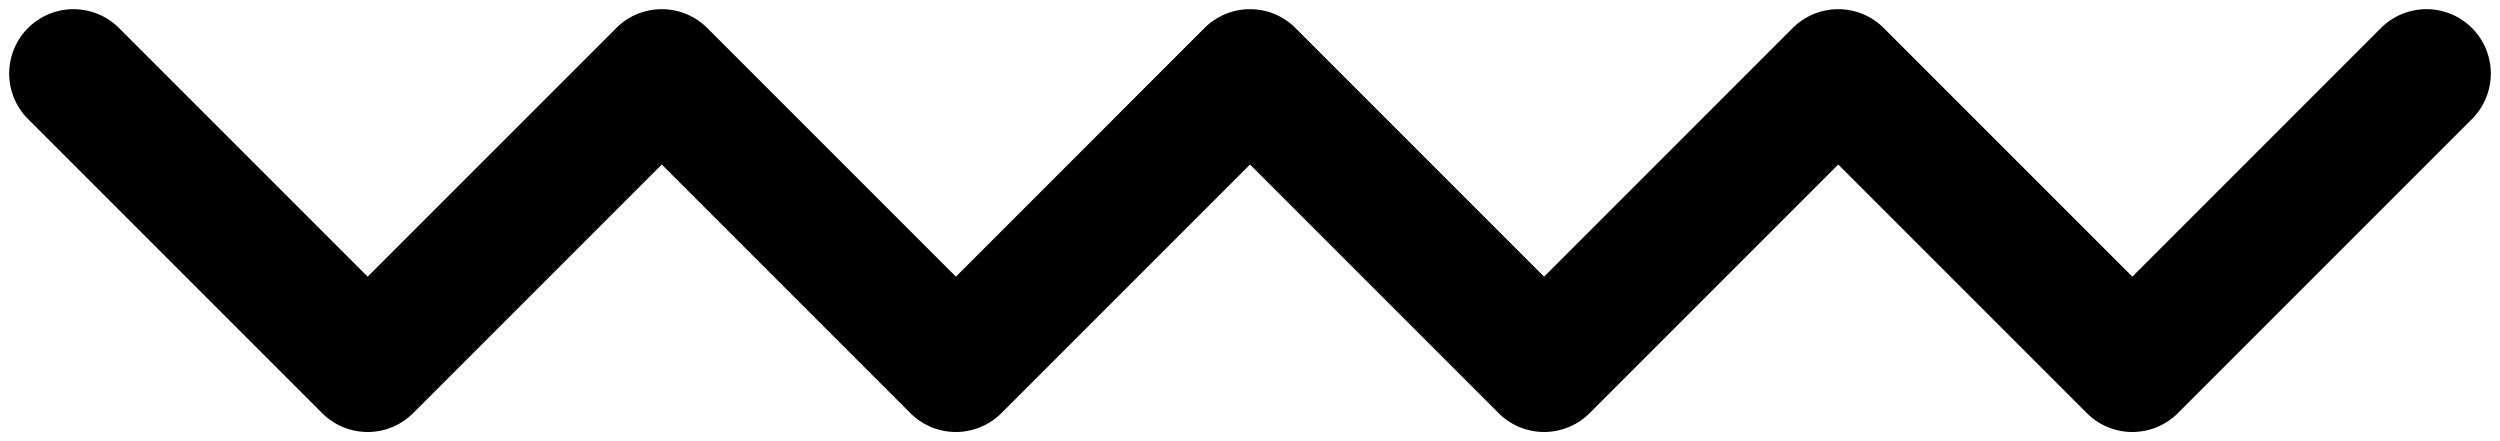 <svg role="img" viewBox="0 0 136 24" xmlns="http://www.w3.org/2000/svg"><path d="M1.525 1.525a3.5 3.5 0 014.95 0L20 15.05 33.525 1.525a3.5 3.5 0 014.95 0L52 15.05 65.525 1.525a3.5 3.5 0 014.95 0L84 15.05 97.525 1.525a3.5 3.5 0 014.95 0L116 15.05l13.525-13.525a3.5 3.5 0 014.95 4.95l-16 16a3.5 3.5 0 01-4.95 0L100 8.95 86.475 22.475a3.5 3.5 0 01-4.95 0L68 8.95 54.475 22.475a3.5 3.5 0 01-4.95 0L36 8.95 22.475 22.475a3.5 3.5 0 01-4.95 0l-16-16a3.5 3.5 0 010-4.95z"></path></svg>